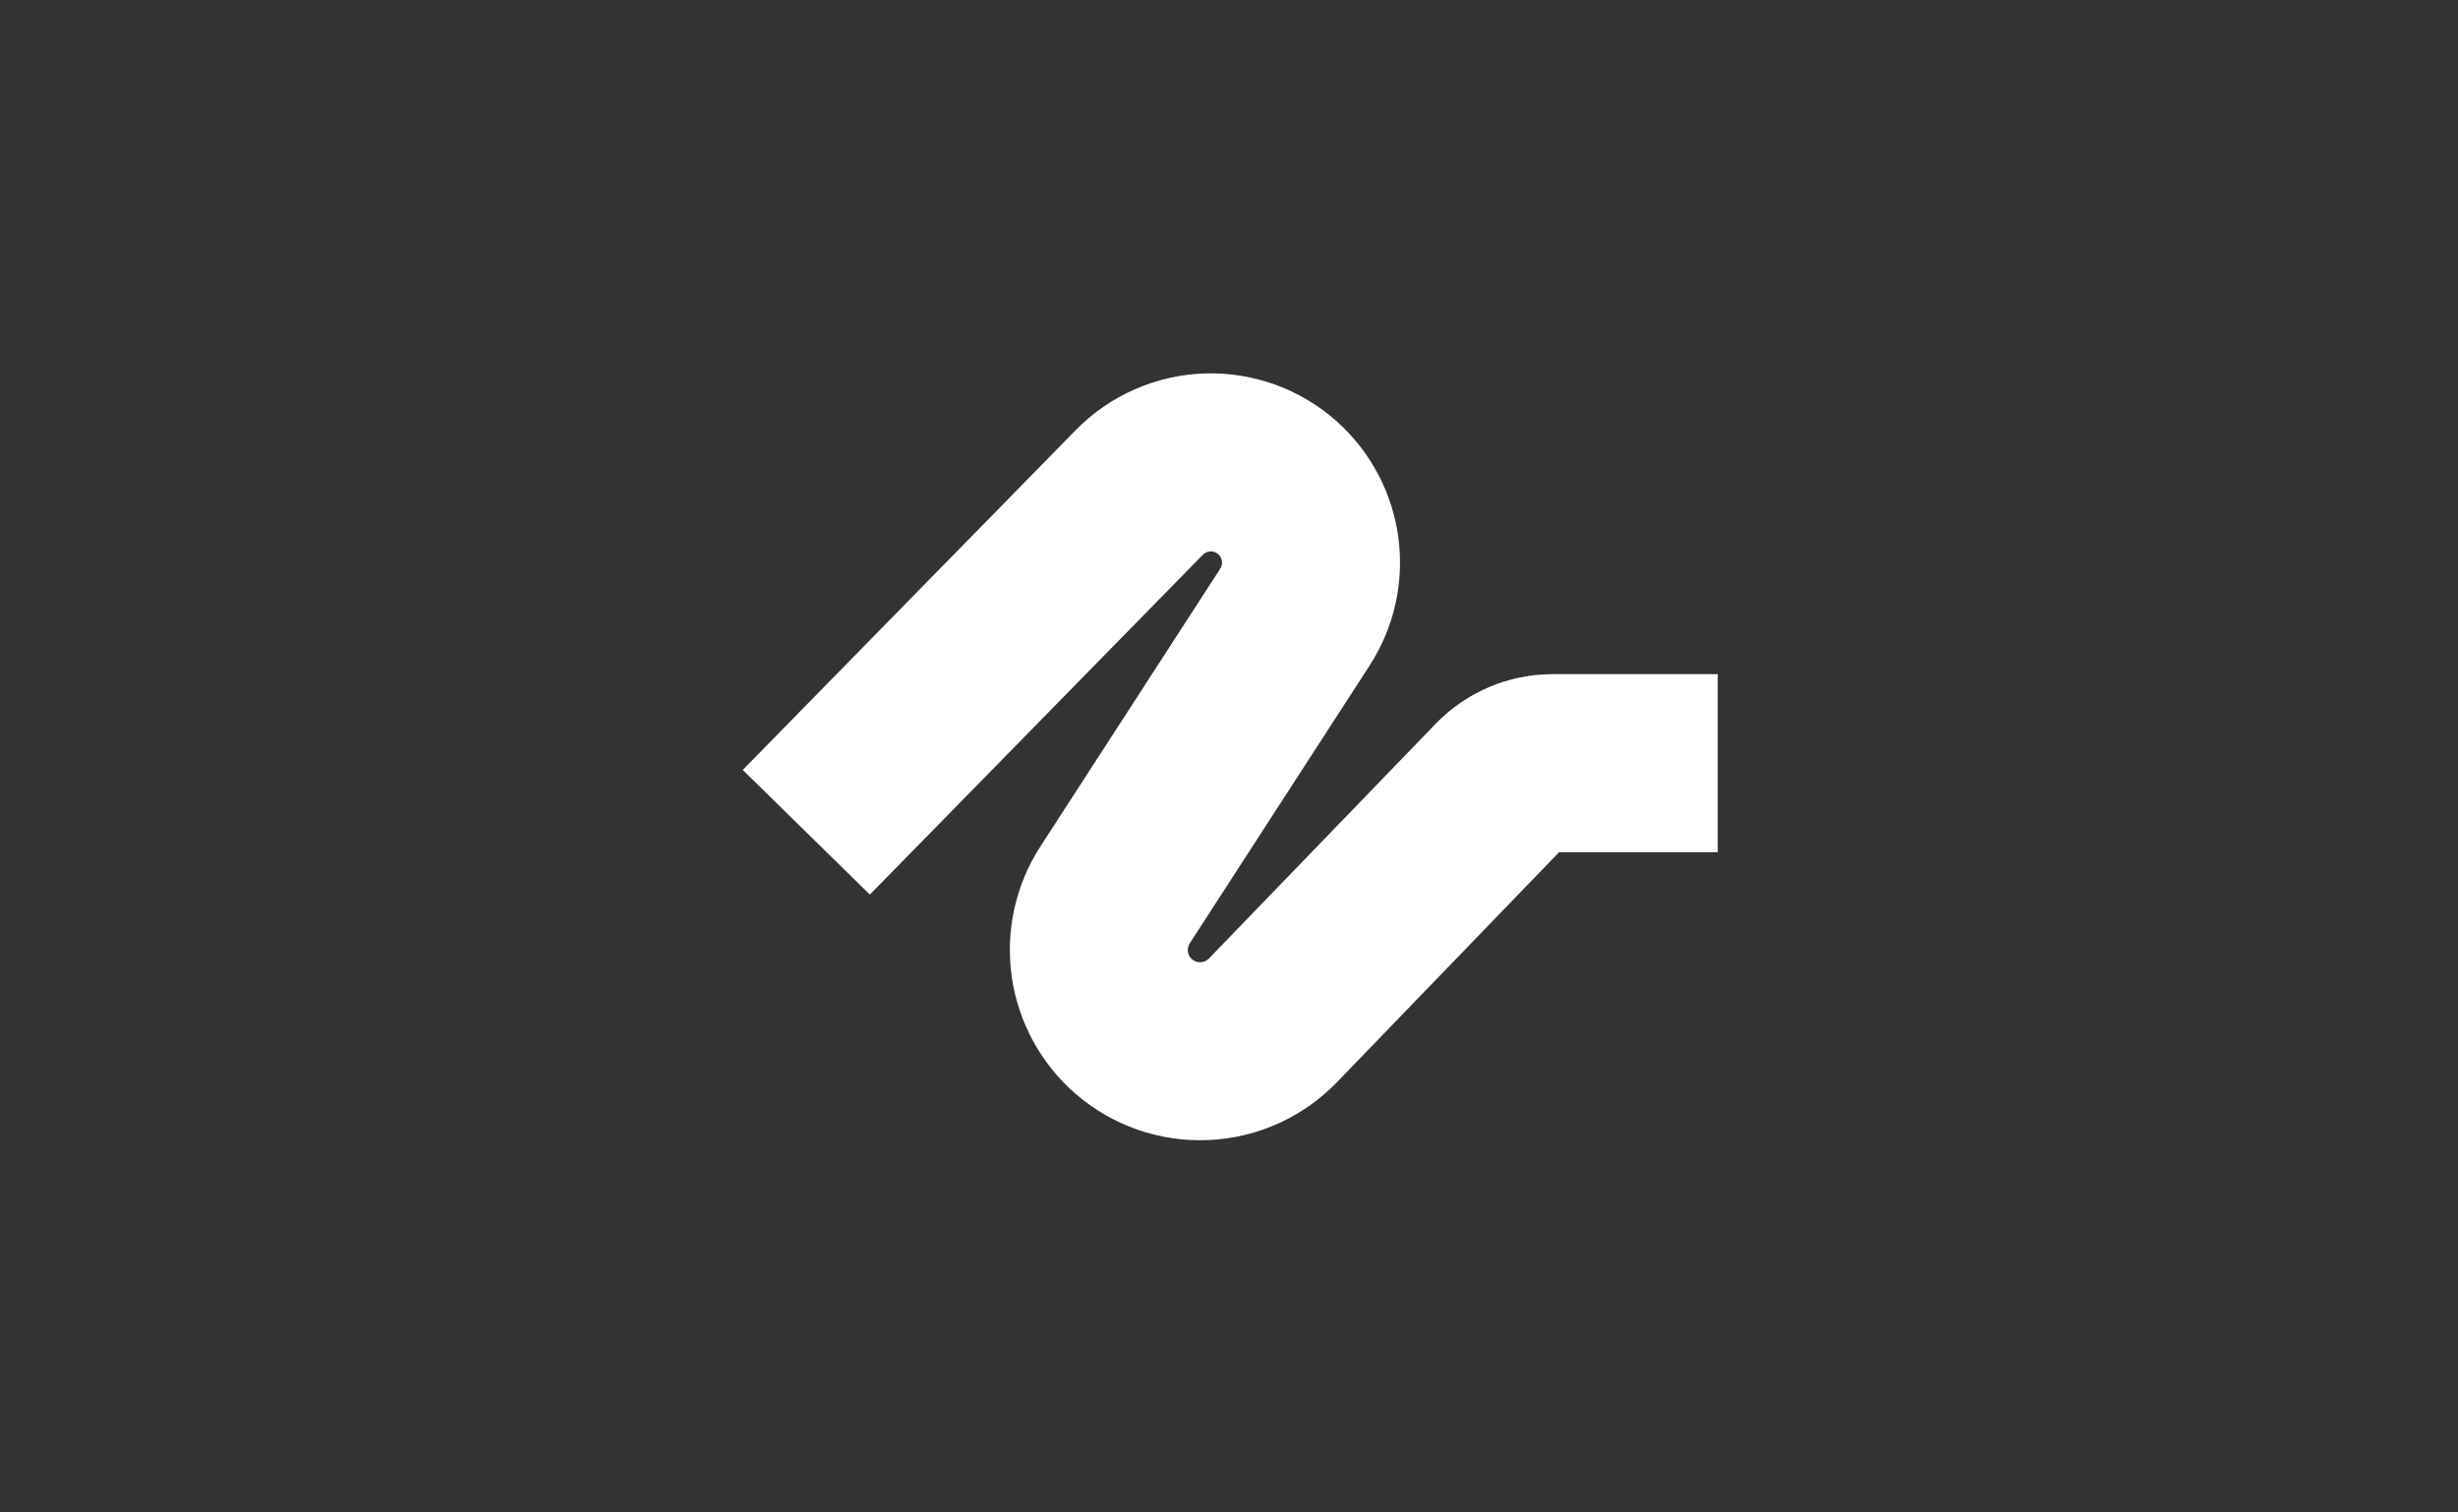 <?xml version="1.0" encoding="utf-8"?>
<svg xmlns="http://www.w3.org/2000/svg" width="260" height="160" viewBox="0 0 260 160" fill="none">
<rect x="0" y="0" width="260" height="160" fill="#333333" stroke="none"/>
<path fill-rule="evenodd" clip-rule="evenodd" d="M128.869 58.636C128.642 58.432 128.345 58.324 128.04 58.334C127.735 58.344 127.446 58.472 127.233 58.69L92.01 94.638L78.566 81.449L113.788 45.501C117.393 41.818 122.285 39.67 127.44 39.506C132.596 39.342 137.615 41.175 141.447 44.621C144.995 47.81 147.288 52.157 147.916 56.881C148.544 61.605 147.466 66.398 144.875 70.401L125.857 99.78C125.677 100.051 125.605 100.379 125.655 100.7C125.706 101.021 125.875 101.311 126.13 101.513C126.384 101.716 126.706 101.816 127.03 101.793C127.355 101.771 127.659 101.627 127.883 101.392L151.857 76.57C153.46 74.91 155.382 73.589 157.507 72.686C159.633 71.784 161.919 71.318 164.229 71.317H181.698V90.156H164.915L141.422 114.48C137.852 118.181 132.996 120.373 127.854 120.605C122.713 120.838 117.678 119.092 113.788 115.728C110.11 112.544 107.706 108.142 107.02 103.33C106.334 98.519 107.411 93.622 110.053 89.54L129.072 60.161C129.225 59.925 129.289 59.641 129.252 59.361C129.215 59.082 129.079 58.825 128.869 58.636Z" fill="white"/>
</svg>
